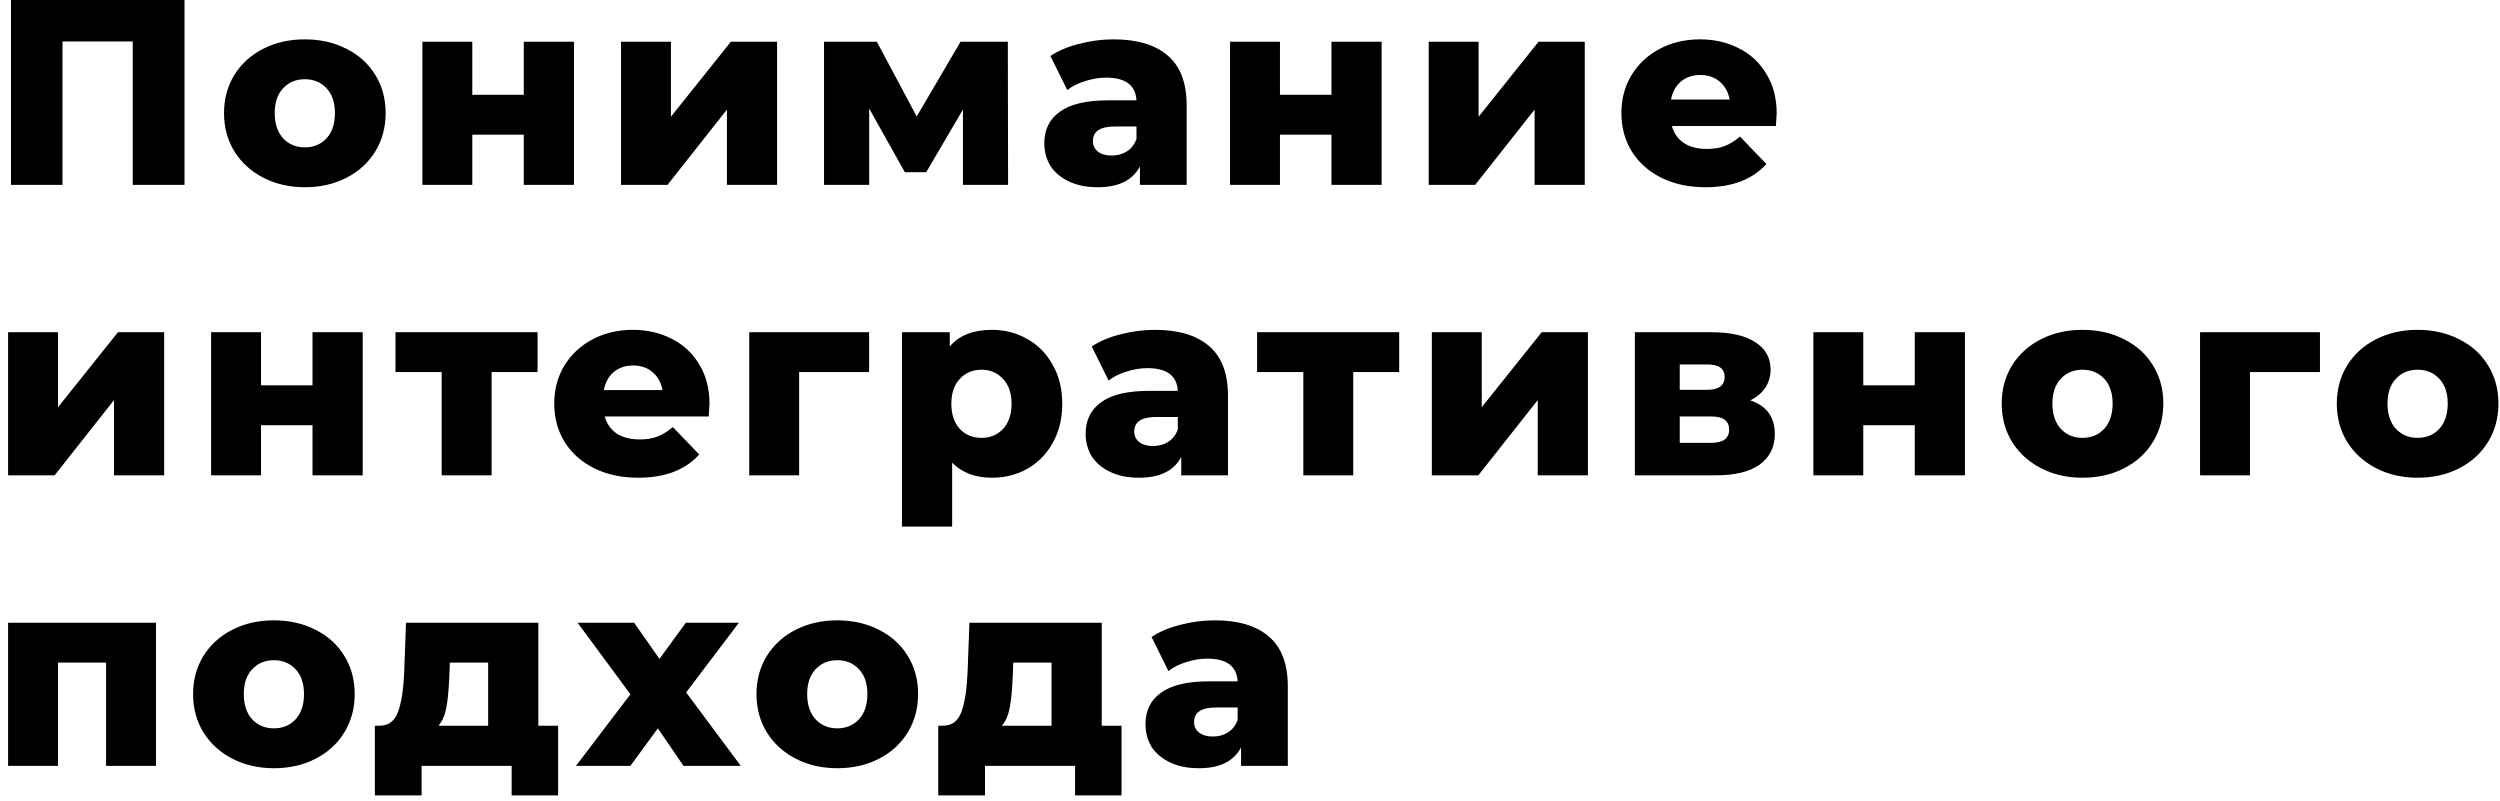 <?xml version="1.0" encoding="UTF-8"?> <svg xmlns="http://www.w3.org/2000/svg" width="284" height="91" viewBox="0 0 284 91" fill="none"> <path d="M20.96 -1.43051e-06V21H15.08V4.71H7.1V21H1.25V-1.43051e-06H20.96ZM34.629 21.27C32.889 21.27 31.319 20.91 29.919 20.19C28.519 19.47 27.419 18.47 26.619 17.19C25.839 15.91 25.449 14.46 25.449 12.84C25.449 11.24 25.839 9.8 26.619 8.52C27.419 7.24 28.509 6.25 29.889 5.55C31.289 4.83 32.869 4.47 34.629 4.47C36.389 4.47 37.969 4.83 39.369 5.55C40.769 6.25 41.859 7.24 42.639 8.52C43.419 9.78 43.809 11.22 43.809 12.84C43.809 14.46 43.419 15.91 42.639 17.19C41.859 18.47 40.769 19.47 39.369 20.19C37.969 20.91 36.389 21.27 34.629 21.27ZM34.629 16.74C35.629 16.74 36.449 16.4 37.089 15.72C37.729 15.02 38.049 14.06 38.049 12.84C38.049 11.64 37.729 10.7 37.089 10.02C36.449 9.34 35.629 9 34.629 9C33.629 9 32.809 9.34 32.169 10.02C31.529 10.7 31.209 11.64 31.209 12.84C31.209 14.06 31.529 15.02 32.169 15.72C32.809 16.4 33.629 16.74 34.629 16.74ZM47.983 4.74H53.653V10.77H59.502V4.74H65.203V21H59.502V15.3H53.653V21H47.983V4.74ZM70.547 4.74H76.217V13.26L83.027 4.74H88.277V21H82.577V12.45L75.827 21H70.547V4.74ZM109.389 21V12.45L105.219 19.56H102.789L98.74 12.33V21H93.609V4.74H99.609L104.139 13.23L109.119 4.74H114.489L114.519 21H109.389ZM126.495 4.47C129.195 4.47 131.255 5.09 132.675 6.33C134.095 7.55 134.805 9.43 134.805 11.97V21H129.495V18.9C128.675 20.48 127.075 21.27 124.695 21.27C123.435 21.27 122.345 21.05 121.425 20.61C120.505 20.17 119.805 19.58 119.325 18.84C118.865 18.08 118.635 17.22 118.635 16.26C118.635 14.72 119.225 13.53 120.405 12.69C121.585 11.83 123.405 11.4 125.865 11.4H129.105C129.005 9.68 127.855 8.82 125.655 8.82C124.875 8.82 124.085 8.95 123.285 9.21C122.485 9.45 121.805 9.79 121.245 10.23L119.325 6.36C120.225 5.76 121.315 5.3 122.595 4.98C123.895 4.64 125.195 4.47 126.495 4.47ZM126.285 17.67C126.945 17.67 127.525 17.51 128.025 17.19C128.525 16.87 128.885 16.4 129.105 15.78V14.37H126.645C124.985 14.37 124.155 14.92 124.155 16.02C124.155 16.52 124.345 16.92 124.725 17.22C125.105 17.52 125.625 17.67 126.285 17.67ZM139.734 4.74H145.404V10.77H151.254V4.74H156.954V21H151.254V15.3H145.404V21H139.734V4.74ZM162.299 4.74H167.969V13.26L174.779 4.74H180.029V21H174.329V12.45L167.579 21H162.299V4.74ZM201.831 12.9C201.831 12.94 201.801 13.41 201.741 14.31H189.921C190.161 15.15 190.621 15.8 191.301 16.26C192.001 16.7 192.871 16.92 193.911 16.92C194.691 16.92 195.361 16.81 195.921 16.59C196.501 16.37 197.081 16.01 197.661 15.51L200.661 18.63C199.081 20.39 196.771 21.27 193.731 21.27C191.831 21.27 190.161 20.91 188.721 20.19C187.281 19.47 186.161 18.47 185.361 17.19C184.581 15.91 184.191 14.46 184.191 12.84C184.191 11.24 184.571 9.81 185.331 8.55C186.111 7.27 187.181 6.27 188.541 5.55C189.901 4.83 191.431 4.47 193.131 4.47C194.751 4.47 196.221 4.81 197.541 5.49C198.861 6.15 199.901 7.12 200.661 8.4C201.441 9.66 201.831 11.16 201.831 12.9ZM193.161 8.52C192.281 8.52 191.541 8.77 190.941 9.27C190.361 9.77 189.991 10.45 189.831 11.31H196.491C196.331 10.45 195.951 9.77 195.351 9.27C194.771 8.77 194.041 8.52 193.161 8.52ZM0.92 37.74H6.59V46.26L13.4 37.74H18.65V54H12.95V45.45L6.2 54H0.92V37.74ZM23.983 37.74H29.652V43.77H35.502V37.74H41.203V54H35.502V48.3H29.652V54H23.983V37.74ZM61.067 42.27H55.847V54H50.177V42.27H44.927V37.74H61.067V42.27ZM80.601 45.9C80.601 45.94 80.571 46.41 80.511 47.31H68.691C68.931 48.15 69.391 48.8 70.071 49.26C70.771 49.7 71.641 49.92 72.681 49.92C73.461 49.92 74.131 49.81 74.691 49.59C75.271 49.37 75.851 49.01 76.431 48.51L79.431 51.63C77.851 53.39 75.541 54.27 72.501 54.27C70.601 54.27 68.931 53.91 67.491 53.19C66.051 52.47 64.931 51.47 64.131 50.19C63.351 48.91 62.961 47.46 62.961 45.84C62.961 44.24 63.341 42.81 64.101 41.55C64.881 40.27 65.951 39.27 67.311 38.55C68.671 37.83 70.201 37.47 71.901 37.47C73.521 37.47 74.991 37.81 76.311 38.49C77.631 39.15 78.671 40.12 79.431 41.4C80.211 42.66 80.601 44.16 80.601 45.9ZM71.931 41.52C71.051 41.52 70.311 41.77 69.711 42.27C69.131 42.77 68.761 43.45 68.601 44.31H75.261C75.101 43.45 74.721 42.77 74.121 42.27C73.541 41.77 72.811 41.52 71.931 41.52ZM98.733 42.27H90.783V54H85.113V37.74H98.733V42.27ZM112.693 37.47C114.173 37.47 115.513 37.82 116.713 38.52C117.933 39.2 118.893 40.18 119.593 41.46C120.313 42.72 120.673 44.19 120.673 45.87C120.673 47.55 120.313 49.03 119.593 50.31C118.893 51.57 117.933 52.55 116.713 53.25C115.513 53.93 114.173 54.27 112.693 54.27C110.793 54.27 109.283 53.7 108.163 52.56V59.82H102.463V37.74H107.893V39.36C108.953 38.1 110.553 37.47 112.693 37.47ZM111.493 49.74C112.493 49.74 113.313 49.4 113.953 48.72C114.593 48.02 114.913 47.07 114.913 45.87C114.913 44.67 114.593 43.73 113.953 43.05C113.313 42.35 112.493 42 111.493 42C110.493 42 109.673 42.35 109.033 43.05C108.393 43.73 108.073 44.67 108.073 45.87C108.073 47.07 108.393 48.02 109.033 48.72C109.673 49.4 110.493 49.74 111.493 49.74ZM131.189 37.47C133.889 37.47 135.949 38.09 137.369 39.33C138.789 40.55 139.499 42.43 139.499 44.97V54H134.189V51.9C133.369 53.48 131.769 54.27 129.389 54.27C128.129 54.27 127.039 54.05 126.119 53.61C125.199 53.17 124.499 52.58 124.019 51.84C123.559 51.08 123.329 50.22 123.329 49.26C123.329 47.72 123.919 46.53 125.099 45.69C126.279 44.83 128.099 44.4 130.559 44.4H133.799C133.699 42.68 132.549 41.82 130.349 41.82C129.569 41.82 128.779 41.95 127.979 42.21C127.179 42.45 126.499 42.79 125.939 43.23L124.019 39.36C124.919 38.76 126.009 38.3 127.289 37.98C128.589 37.64 129.889 37.47 131.189 37.47ZM130.979 50.67C131.639 50.67 132.219 50.51 132.719 50.19C133.219 49.87 133.579 49.4 133.799 48.78V47.37H131.339C129.679 47.37 128.849 47.92 128.849 49.02C128.849 49.52 129.039 49.92 129.419 50.22C129.799 50.52 130.319 50.67 130.979 50.67ZM158.948 42.27H153.728V54H148.058V42.27H142.808V37.74H158.948V42.27ZM162.656 37.74H168.326V46.26L175.136 37.74H180.386V54H174.686V45.45L167.936 54H162.656V37.74ZM198.829 45.48C200.689 46.1 201.619 47.38 201.619 49.32C201.619 50.78 201.049 51.93 199.909 52.77C198.769 53.59 197.089 54 194.869 54H185.719V37.74H194.449C196.569 37.74 198.209 38.11 199.369 38.85C200.549 39.59 201.139 40.63 201.139 41.97C201.139 42.75 200.939 43.44 200.539 44.04C200.139 44.64 199.569 45.12 198.829 45.48ZM190.819 44.28H193.939C195.259 44.28 195.919 43.79 195.919 42.81C195.919 41.87 195.259 41.4 193.939 41.4H190.819V44.28ZM194.359 50.31C195.739 50.31 196.429 49.81 196.429 48.81C196.429 47.81 195.759 47.31 194.419 47.31H190.819V50.31H194.359ZM205.998 37.74H211.668V43.77H217.518V37.74H223.218V54H217.518V48.3H211.668V54H205.998V37.74ZM236.573 54.27C234.833 54.27 233.263 53.91 231.863 53.19C230.463 52.47 229.363 51.47 228.563 50.19C227.783 48.91 227.393 47.46 227.393 45.84C227.393 44.24 227.783 42.8 228.563 41.52C229.363 40.24 230.453 39.25 231.833 38.55C233.233 37.83 234.813 37.47 236.573 37.47C238.333 37.47 239.913 37.83 241.313 38.55C242.713 39.25 243.803 40.24 244.583 41.52C245.363 42.78 245.753 44.22 245.753 45.84C245.753 47.46 245.363 48.91 244.583 50.19C243.803 51.47 242.713 52.47 241.313 53.19C239.913 53.91 238.333 54.27 236.573 54.27ZM236.573 49.74C237.573 49.74 238.393 49.4 239.033 48.72C239.673 48.02 239.993 47.06 239.993 45.84C239.993 44.64 239.673 43.7 239.033 43.02C238.393 42.34 237.573 42 236.573 42C235.573 42 234.753 42.34 234.113 43.02C233.473 43.7 233.153 44.64 233.153 45.84C233.153 47.06 233.473 48.02 234.113 48.72C234.753 49.4 235.573 49.74 236.573 49.74ZM263.546 42.27H255.596V54H249.926V37.74H263.546V42.27ZM274.641 54.27C272.901 54.27 271.331 53.91 269.931 53.19C268.531 52.47 267.431 51.47 266.631 50.19C265.851 48.91 265.461 47.46 265.461 45.84C265.461 44.24 265.851 42.8 266.631 41.52C267.431 40.24 268.521 39.25 269.901 38.55C271.301 37.83 272.881 37.47 274.641 37.47C276.401 37.47 277.981 37.83 279.381 38.55C280.781 39.25 281.871 40.24 282.651 41.52C283.431 42.78 283.821 44.22 283.821 45.84C283.821 47.46 283.431 48.91 282.651 50.19C281.871 51.47 280.781 52.47 279.381 53.19C277.981 53.91 276.401 54.27 274.641 54.27ZM274.641 49.74C275.641 49.74 276.461 49.4 277.101 48.72C277.741 48.02 278.061 47.06 278.061 45.84C278.061 44.64 277.741 43.7 277.101 43.02C276.461 42.34 275.641 42 274.641 42C273.641 42 272.821 42.34 272.181 43.02C271.541 43.7 271.221 44.64 271.221 45.84C271.221 47.06 271.541 48.02 272.181 48.72C272.821 49.4 273.641 49.74 274.641 49.74ZM17.72 70.74V87H12.05V75.27H6.59V87H0.92V70.74H17.72ZM31.114 87.27C29.374 87.27 27.804 86.91 26.404 86.19C25.004 85.47 23.904 84.47 23.104 83.19C22.324 81.91 21.934 80.46 21.934 78.84C21.934 77.24 22.324 75.8 23.104 74.52C23.904 73.24 24.994 72.25 26.374 71.55C27.774 70.83 29.354 70.47 31.114 70.47C32.874 70.47 34.454 70.83 35.854 71.55C37.254 72.25 38.344 73.24 39.124 74.52C39.904 75.78 40.294 77.22 40.294 78.84C40.294 80.46 39.904 81.91 39.124 83.19C38.344 84.47 37.254 85.47 35.854 86.19C34.454 86.91 32.874 87.27 31.114 87.27ZM31.114 82.74C32.114 82.74 32.934 82.4 33.574 81.72C34.214 81.02 34.534 80.06 34.534 78.84C34.534 77.64 34.214 76.7 33.574 76.02C32.934 75.34 32.114 75 31.114 75C30.114 75 29.294 75.34 28.654 76.02C28.014 76.7 27.694 77.64 27.694 78.84C27.694 80.06 28.014 81.02 28.654 81.72C29.294 82.4 30.114 82.74 31.114 82.74ZM63.404 82.44V90.36H58.124V87H47.894V90.36H42.584V82.44H43.184C44.164 82.42 44.844 81.89 45.224 80.85C45.604 79.79 45.834 78.31 45.914 76.41L46.124 70.74H61.154V82.44H63.404ZM51.044 76.83C50.984 78.29 50.874 79.46 50.714 80.34C50.554 81.22 50.254 81.92 49.814 82.44H55.454V75.27H51.104L51.044 76.83ZM77.644 87L74.734 82.74L71.614 87H65.434L71.614 78.87L65.614 70.74H72.034L74.914 74.85L77.914 70.74H83.944L77.944 78.66L84.154 87H77.644ZM95.115 87.27C93.376 87.27 91.805 86.91 90.406 86.19C89.005 85.47 87.906 84.47 87.106 83.19C86.326 81.91 85.936 80.46 85.936 78.84C85.936 77.24 86.326 75.8 87.106 74.52C87.906 73.24 88.996 72.25 90.376 71.55C91.775 70.83 93.356 70.47 95.115 70.47C96.876 70.47 98.456 70.83 99.856 71.55C101.256 72.25 102.346 73.24 103.126 74.52C103.906 75.78 104.296 77.22 104.296 78.84C104.296 80.46 103.906 81.91 103.126 83.19C102.346 84.47 101.256 85.47 99.856 86.19C98.456 86.91 96.876 87.27 95.115 87.27ZM95.115 82.74C96.115 82.74 96.936 82.4 97.576 81.72C98.216 81.02 98.535 80.06 98.535 78.84C98.535 77.64 98.216 76.7 97.576 76.02C96.936 75.34 96.115 75 95.115 75C94.115 75 93.296 75.34 92.656 76.02C92.016 76.7 91.695 77.64 91.695 78.84C91.695 80.06 92.016 81.02 92.656 81.72C93.296 82.4 94.115 82.74 95.115 82.74ZM127.406 82.44V90.36H122.126V87H111.896V90.36H106.586V82.44H107.186C108.166 82.42 108.846 81.89 109.226 80.85C109.606 79.79 109.836 78.31 109.916 76.41L110.126 70.74H125.156V82.44H127.406ZM115.046 76.83C114.986 78.29 114.876 79.46 114.716 80.34C114.556 81.22 114.256 81.92 113.816 82.44H119.456V75.27H115.106L115.046 76.83ZM137.986 70.47C140.686 70.47 142.746 71.09 144.166 72.33C145.586 73.55 146.296 75.43 146.296 77.97V87H140.986V84.9C140.166 86.48 138.566 87.27 136.186 87.27C134.926 87.27 133.836 87.05 132.916 86.61C131.996 86.17 131.296 85.58 130.816 84.84C130.356 84.08 130.126 83.22 130.126 82.26C130.126 80.72 130.716 79.53 131.896 78.69C133.076 77.83 134.896 77.4 137.356 77.4H140.596C140.496 75.68 139.346 74.82 137.146 74.82C136.366 74.82 135.576 74.95 134.776 75.21C133.976 75.45 133.296 75.79 132.736 76.23L130.816 72.36C131.716 71.76 132.806 71.3 134.086 70.98C135.386 70.64 136.686 70.47 137.986 70.47ZM137.776 83.67C138.436 83.67 139.016 83.51 139.516 83.19C140.016 82.87 140.376 82.4 140.596 81.78V80.37H138.136C136.476 80.37 135.646 80.92 135.646 82.02C135.646 82.52 135.836 82.92 136.216 83.22C136.596 83.52 137.116 83.67 137.776 83.67Z" fill="black"></path> </svg> 